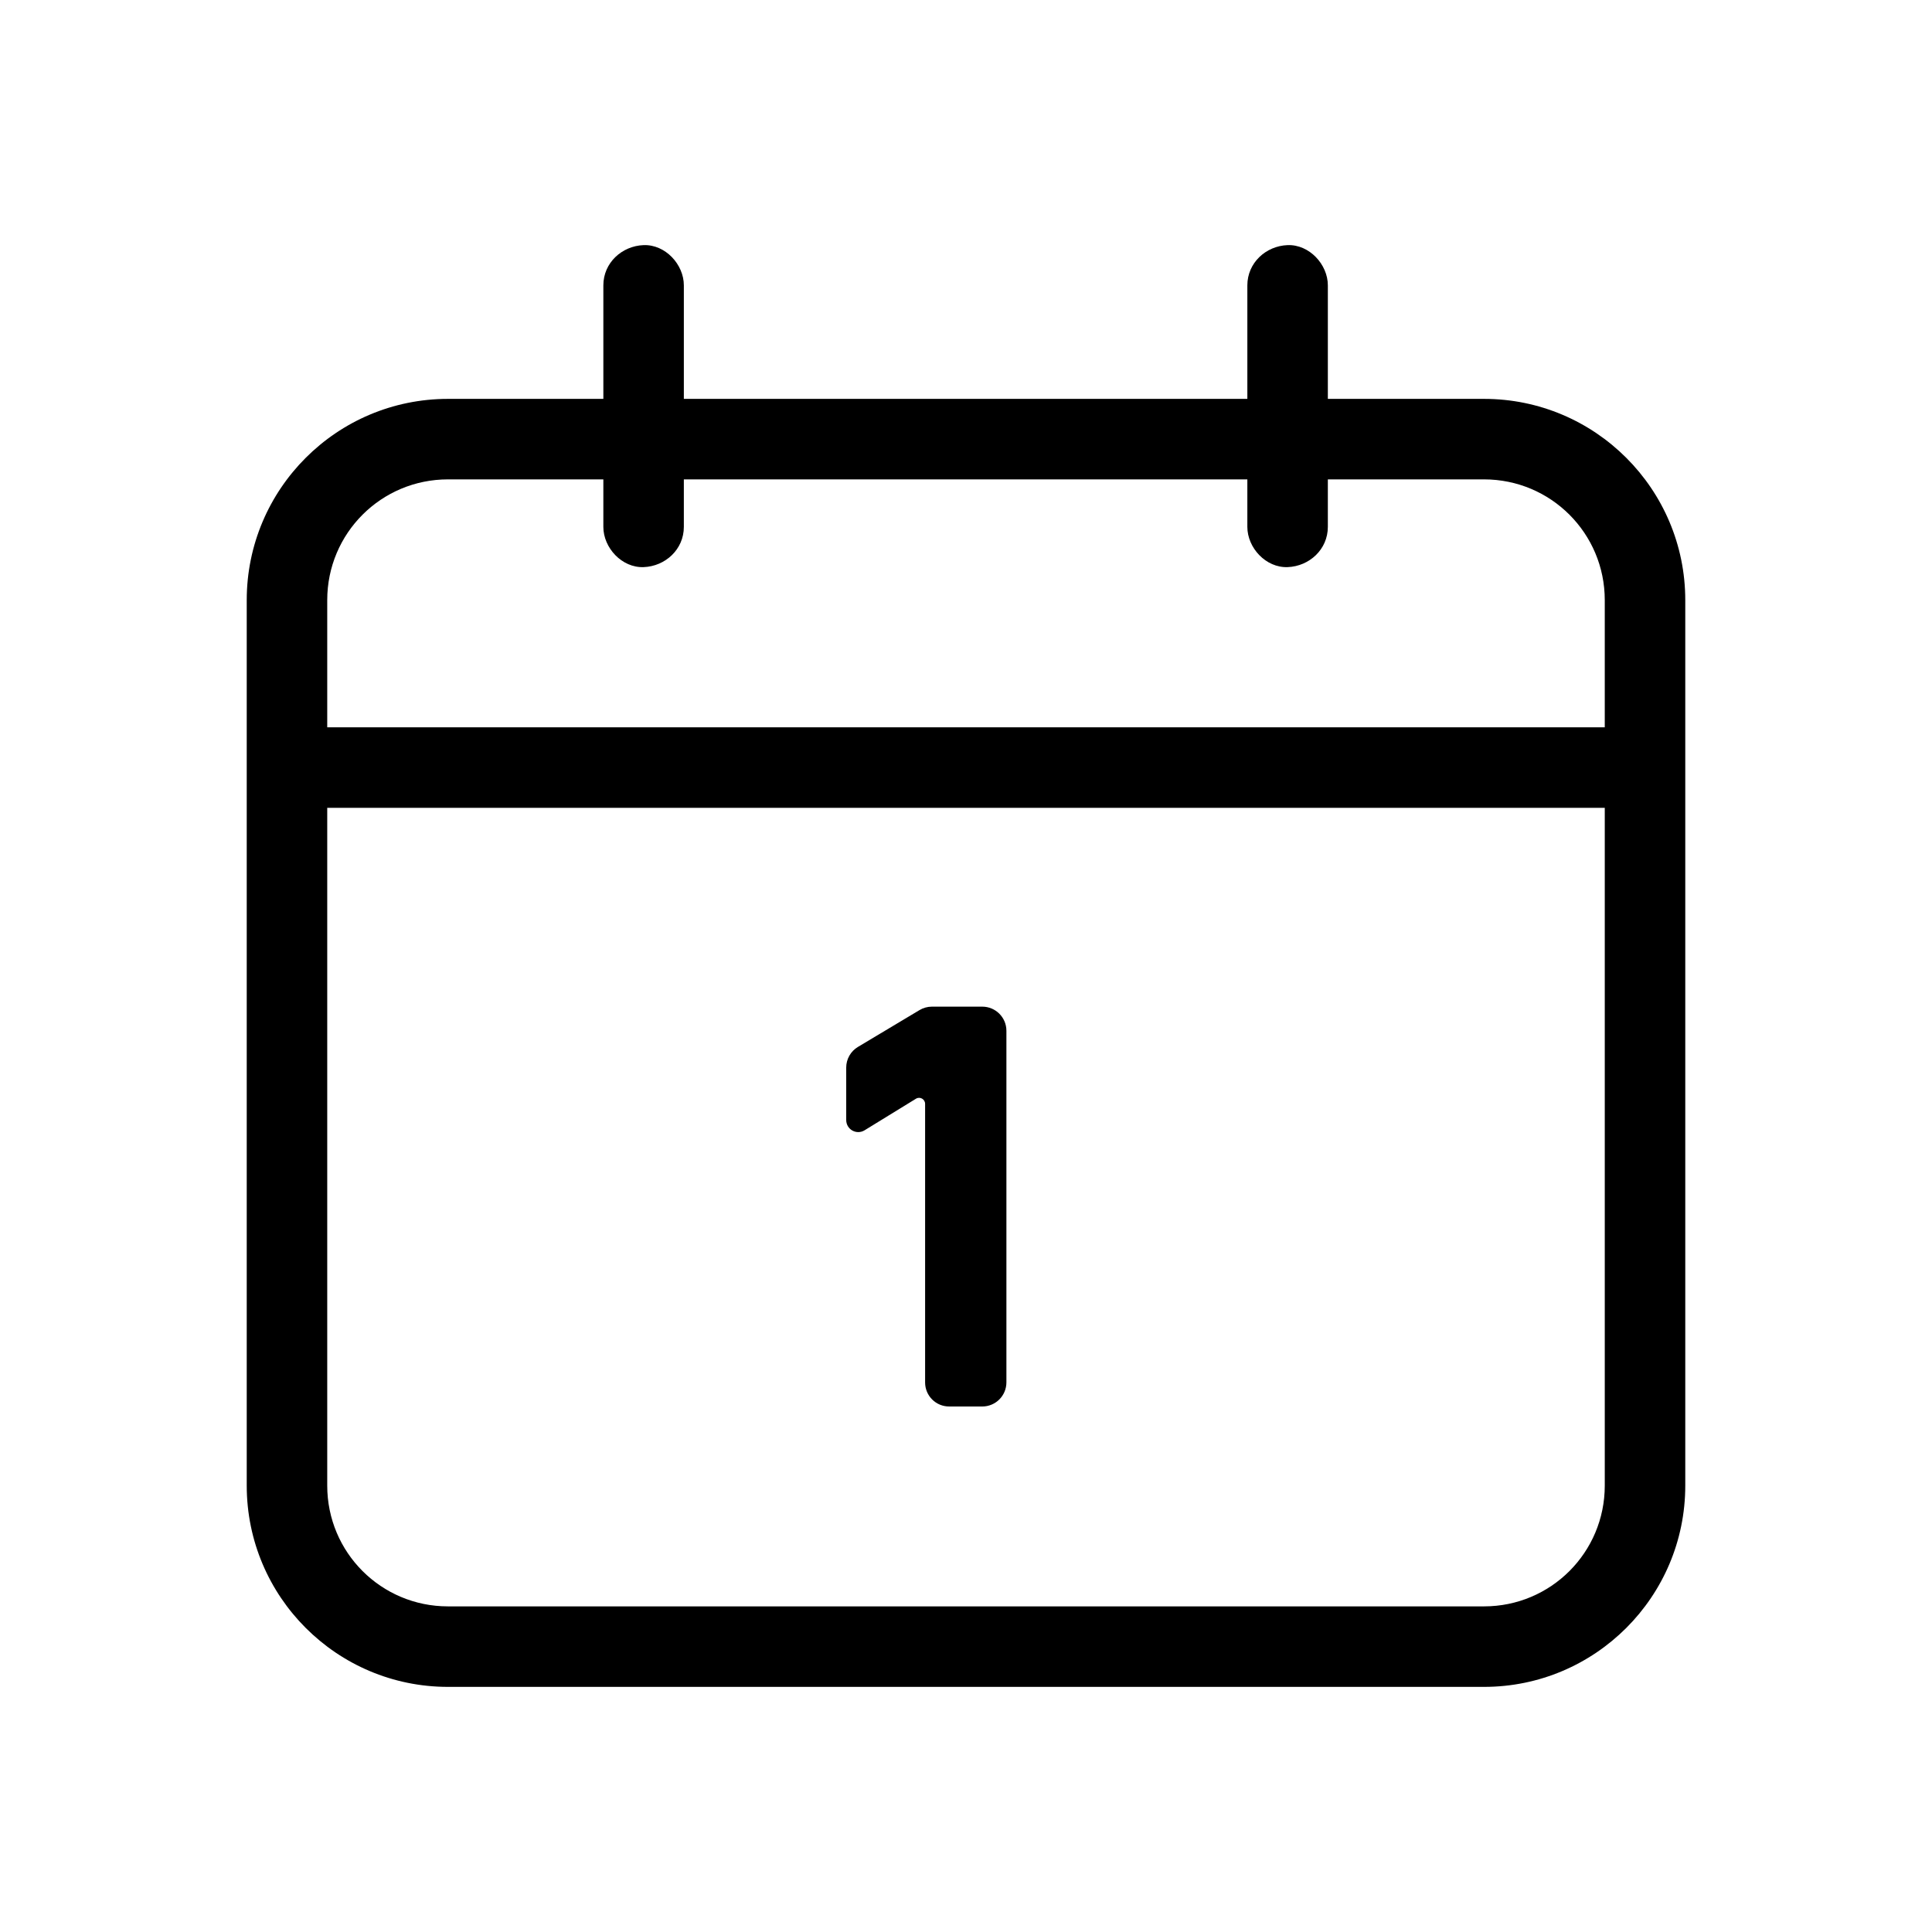 <?xml version="1.0" encoding="utf-8"?>
<!-- Uploaded to: SVG Repo, www.svgrepo.com, Generator: SVG Repo Mixer Tools -->
<svg fill="#000000" width="800px" height="800px" viewBox="0 0 24 24" xmlns="http://www.w3.org/2000/svg">
    <g id="Calendar_Date">
        <path d="M18.435,4.955h-1.94v-1.41c0-0.26-0.23-0.51-0.5-0.5c-0.27,0.01-0.5,0.22-0.5,0.5v1.41h-7v-1.41
            c0-0.26-0.23-0.51-0.5-0.5c-0.27,0.01-0.5,0.22-0.5,0.5v1.41h-1.93c-1.38,0-2.5,1.12-2.5,2.5v11c0,1.38,1.12,2.5,2.5,2.5h12.87
            c1.38,0,2.5-1.12,2.5-2.5v-11C20.935,6.075,19.815,4.955,18.435,4.955z M19.935,18.455c0,0.83-0.67,1.5-1.5,1.5H5.565
            c-0.83,0-1.5-0.67-1.5-1.5v-8.42h15.87V18.455z M19.935,9.035H4.065v-1.58c0-0.83,0.67-1.5,1.5-1.5h1.93v0.59
            c0,0.26,0.23,0.51,0.5,0.5c0.27-0.01,0.5-0.22,0.5-0.5v-0.59h7v0.59c0,0.26,0.23,0.51,0.5,0.5c0.27-0.01,0.5-0.22,0.5-0.5v-0.59
            h1.94c0.83,0,1.5,0.67,1.5,1.5V9.035z"/>
        <path d="M11.492,17.173v-3.46c0-0.059-0.064-0.095-0.114-0.064l-0.638,0.392
            c-0.1,0.061-0.228-0.01-0.228-0.128v-0.651c0-0.105,0.055-0.203,0.146-0.257l0.764-0.457c0.047-0.028,0.1-0.043,0.154-0.043h0.626
            c0.166,0,0.3,0.134,0.3,0.3v4.367c0,0.166-0.134,0.3-0.3,0.3h-0.409C11.626,17.473,11.492,17.339,11.492,17.173z"/>
    </g>
</svg>